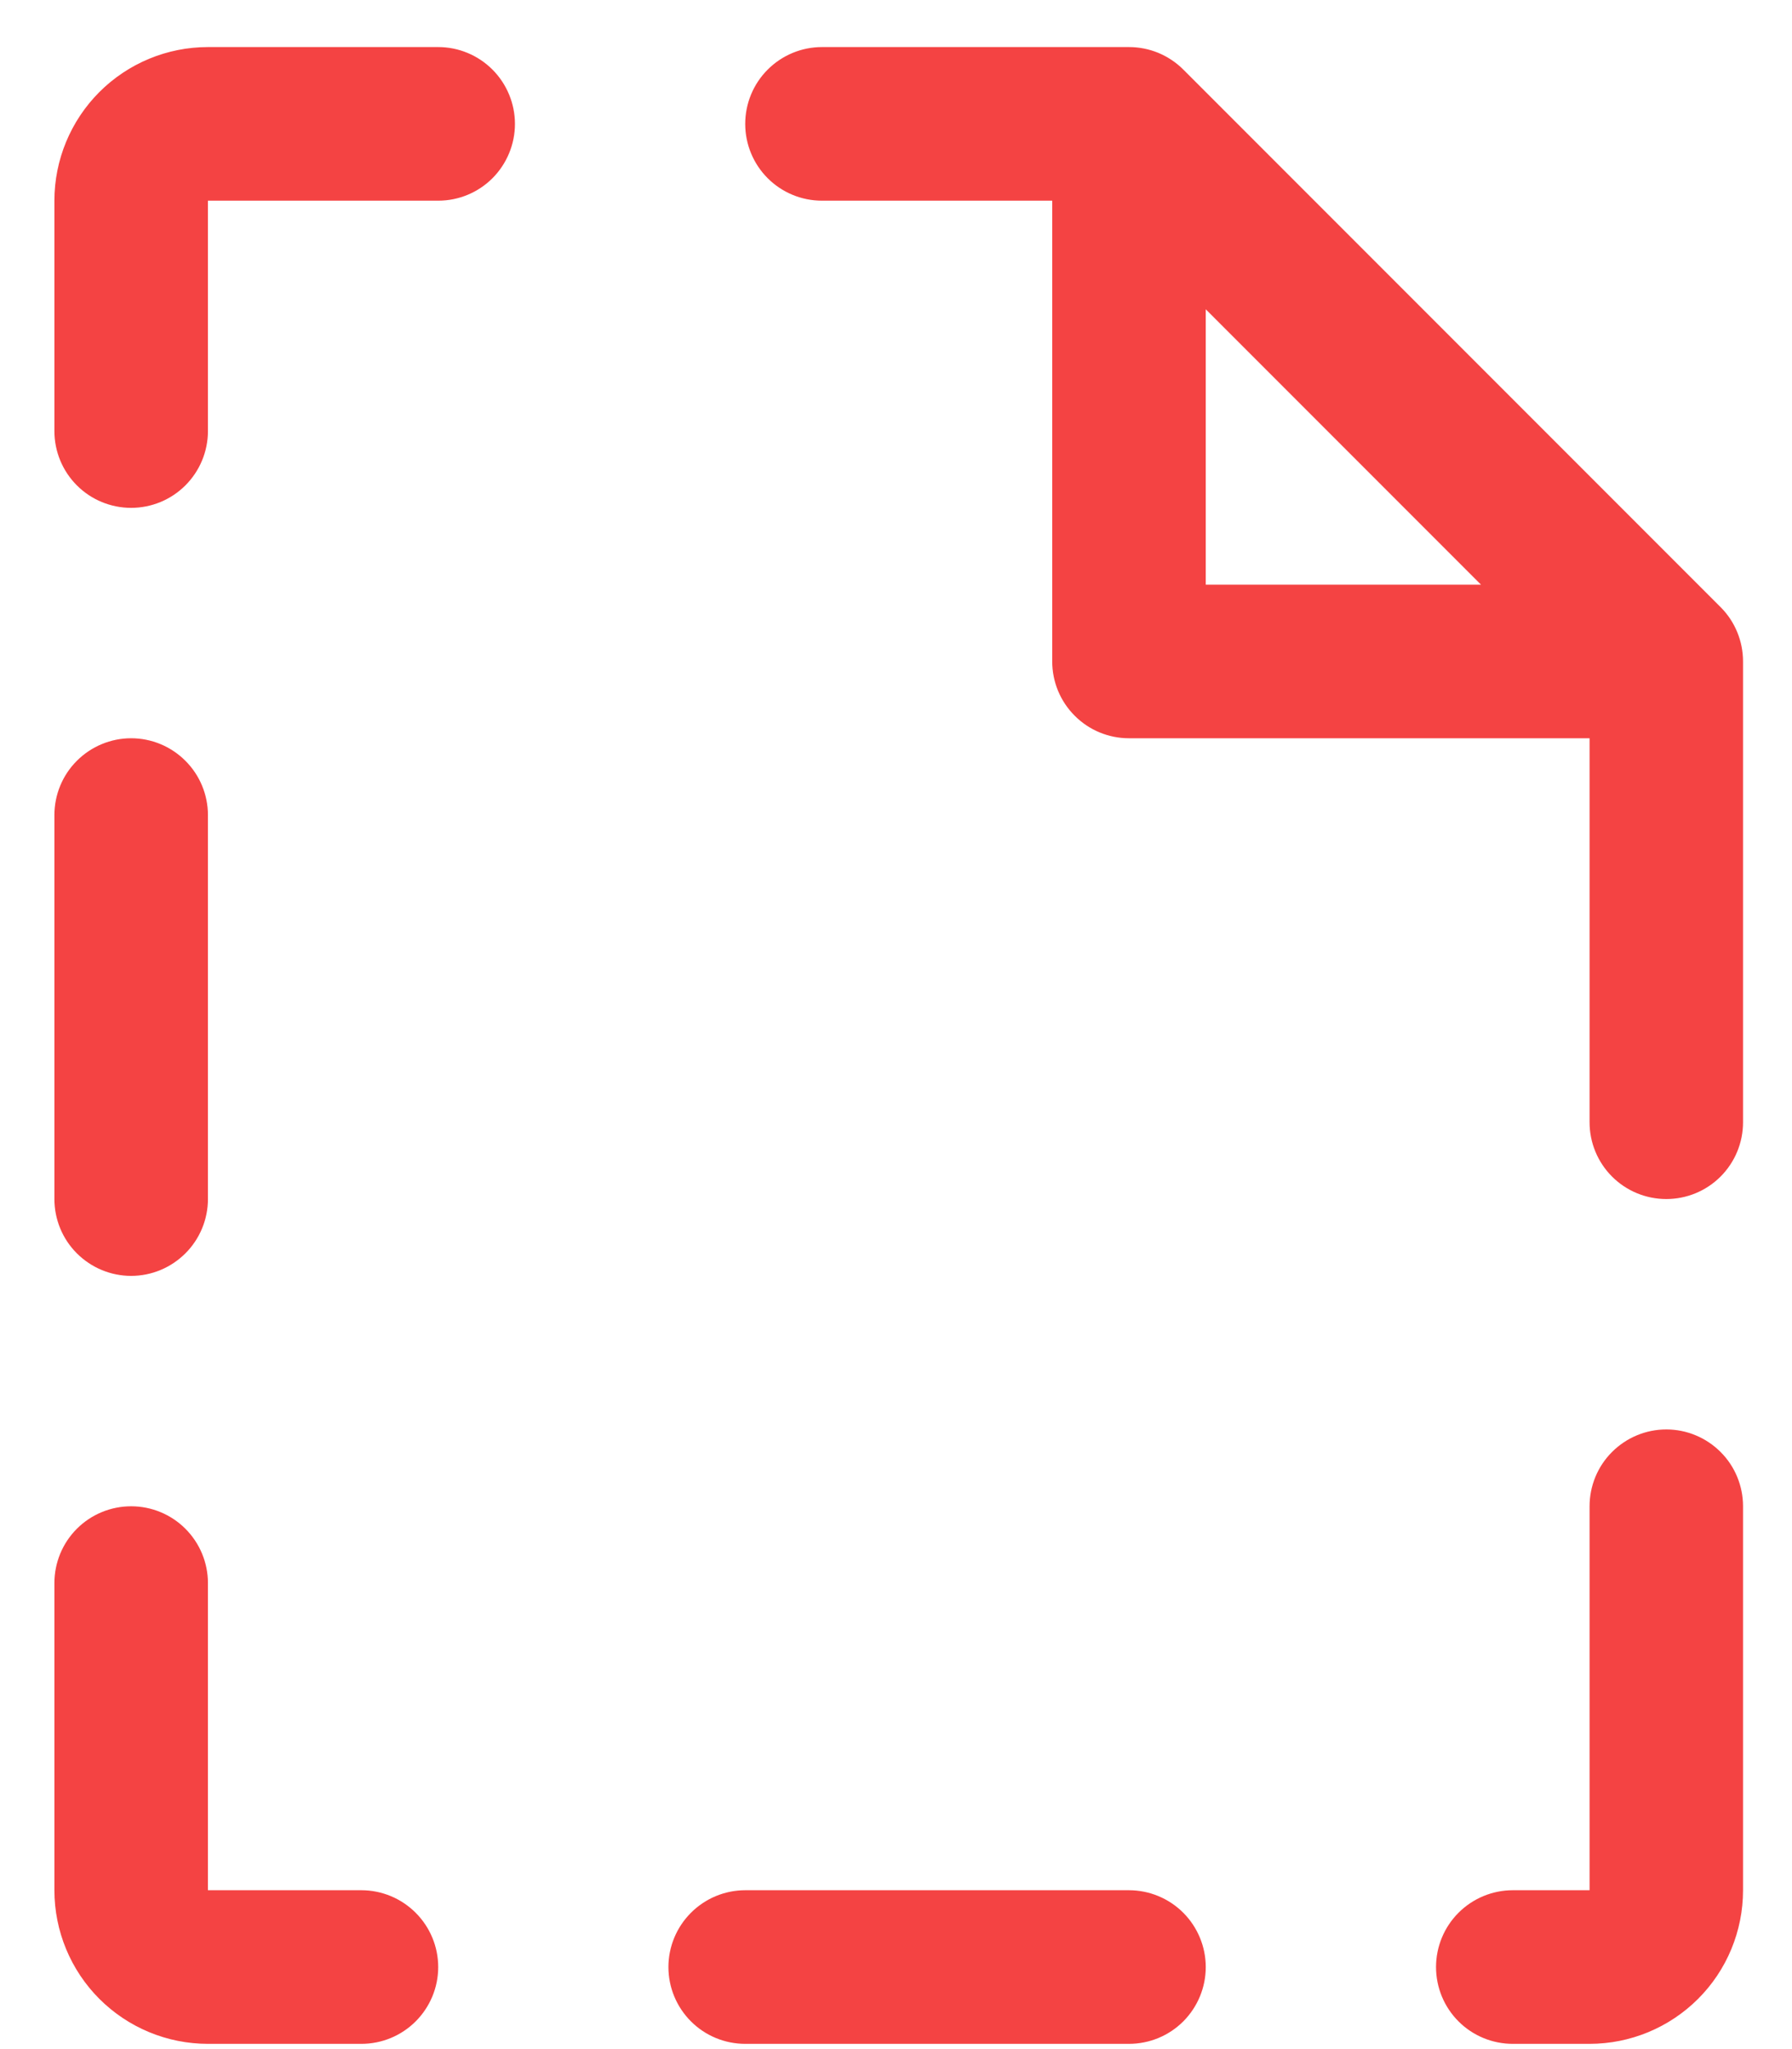 <svg width="28" height="32" viewBox="0 0 28 32" fill="none" xmlns="http://www.w3.org/2000/svg">
<path d="M6.847 30.719C6.847 31.037 6.72 31.342 6.495 31.567C6.27 31.792 5.965 31.918 5.647 31.918H3.249C2.612 31.918 2.002 31.665 1.552 31.215C1.103 30.766 0.85 30.155 0.85 29.519V24.722C0.85 24.404 0.976 24.099 1.201 23.874C1.426 23.649 1.731 23.523 2.049 23.523C2.367 23.523 2.672 23.649 2.897 23.874C3.122 24.099 3.249 24.404 3.249 24.722V29.519H5.647C5.965 29.519 6.27 29.646 6.495 29.871C6.72 30.096 6.847 30.401 6.847 30.719ZM27.235 10.33V17.526C27.235 17.844 27.109 18.149 26.884 18.374C26.659 18.599 26.354 18.725 26.036 18.725C25.718 18.725 25.413 18.599 25.188 18.374C24.963 18.149 24.837 17.844 24.837 17.526V11.529H17.64C17.322 11.529 17.017 11.403 16.793 11.178C16.567 10.953 16.441 10.648 16.441 10.33V3.134H12.843C12.525 3.134 12.22 3.008 11.995 2.783C11.77 2.558 11.644 2.253 11.644 1.935C11.644 1.617 11.77 1.312 11.995 1.087C12.22 0.862 12.525 0.735 12.843 0.735H17.64C17.798 0.735 17.954 0.766 18.1 0.826C18.245 0.887 18.378 0.975 18.489 1.086L26.884 9.481C26.996 9.593 27.084 9.725 27.144 9.871C27.204 10.016 27.235 10.172 27.235 10.33ZM18.84 9.131H23.141L18.84 4.83V9.131ZM6.847 0.735H3.249C2.612 0.735 2.002 0.988 1.552 1.438C1.103 1.888 0.85 2.498 0.85 3.134V6.732C0.85 7.05 0.976 7.355 1.201 7.58C1.426 7.805 1.731 7.931 2.049 7.931C2.367 7.931 2.672 7.805 2.897 7.58C3.122 7.355 3.249 7.05 3.249 6.732V3.134H6.847C7.165 3.134 7.47 3.008 7.695 2.783C7.919 2.558 8.046 2.253 8.046 1.935C8.046 1.617 7.919 1.312 7.695 1.087C7.47 0.862 7.165 0.735 6.847 0.735ZM26.036 22.323C25.718 22.323 25.413 22.45 25.188 22.675C24.963 22.899 24.837 23.205 24.837 23.523V29.519H23.637C23.319 29.519 23.014 29.646 22.789 29.871C22.564 30.096 22.438 30.401 22.438 30.719C22.438 31.037 22.564 31.342 22.789 31.567C23.014 31.792 23.319 31.918 23.637 31.918H24.837C25.473 31.918 26.083 31.665 26.533 31.215C26.983 30.766 27.235 30.155 27.235 29.519V23.523C27.235 23.205 27.109 22.899 26.884 22.675C26.659 22.45 26.354 22.323 26.036 22.323ZM2.049 19.925C2.367 19.925 2.672 19.798 2.897 19.573C3.122 19.349 3.249 19.043 3.249 18.725V12.729C3.249 12.411 3.122 12.105 2.897 11.881C2.672 11.656 2.367 11.529 2.049 11.529C1.731 11.529 1.426 11.656 1.201 11.881C0.976 12.105 0.85 12.411 0.85 12.729V18.725C0.85 19.043 0.976 19.349 1.201 19.573C1.426 19.798 1.731 19.925 2.049 19.925ZM17.64 29.519H11.644C11.326 29.519 11.021 29.646 10.796 29.871C10.571 30.096 10.444 30.401 10.444 30.719C10.444 31.037 10.571 31.342 10.796 31.567C11.021 31.792 11.326 31.918 11.644 31.918H17.64C17.959 31.918 18.264 31.792 18.489 31.567C18.713 31.342 18.84 31.037 18.84 30.719C18.84 30.401 18.713 30.096 18.489 29.871C18.264 29.646 17.959 29.519 17.64 29.519Z" fill="#F44343"/>
</svg>

